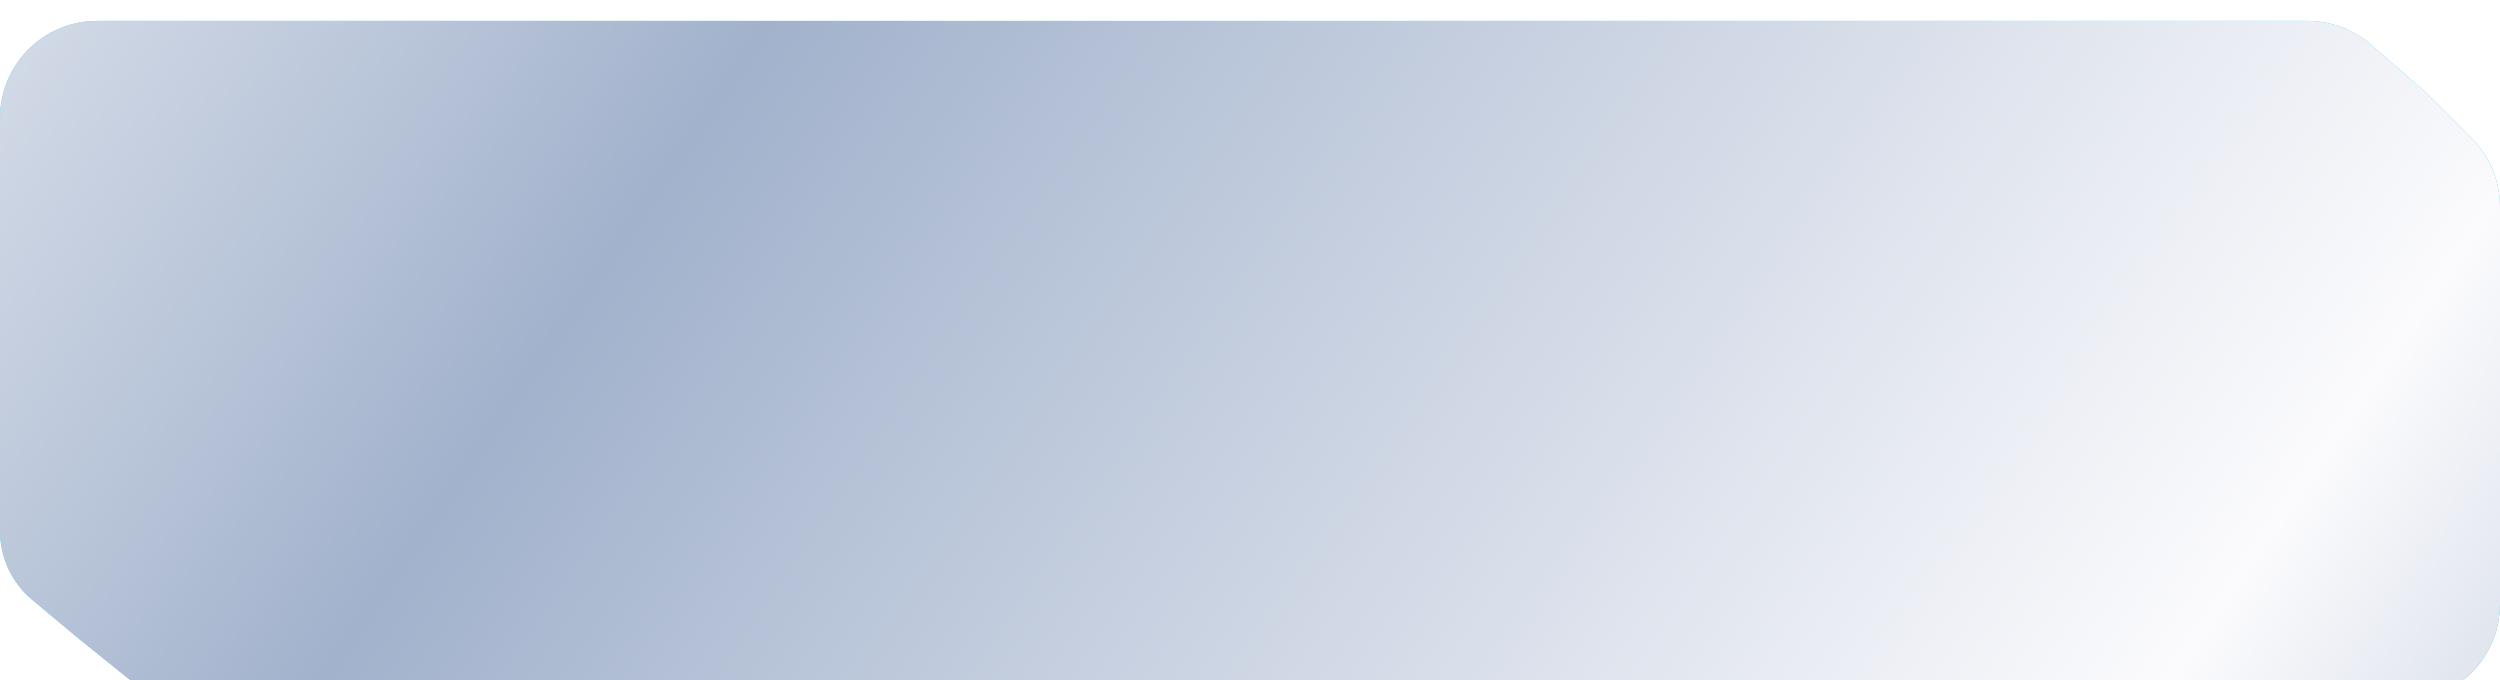 <?xml version="1.0" encoding="UTF-8"?> <svg xmlns="http://www.w3.org/2000/svg" width="283" height="77" viewBox="0 0 283 77" fill="none"><g filter="url(#filter0_ii_3737_127)"><path d="M0 11C0 4.925 4.925 0 11 0H141.5H212.25H247.625H261.195C263.85 0 266.416 0.96 268.418 2.704L274.5 8L279.778 13.278C281.841 15.341 283 18.139 283 21.056V33V66C283 72.075 278.075 77 272 77H141.5H70.75H35.375H21.568C19.057 77 16.621 76.141 14.666 74.566L9 70L3.649 65.541C1.337 63.614 0 60.76 0 57.75V38.5V11Z" fill="url(#paint0_linear_3737_127)"></path><path d="M0 11C0 4.925 4.925 0 11 0H141.5H212.25H247.625H261.195C263.85 0 266.416 0.96 268.418 2.704L274.5 8L279.778 13.278C281.841 15.341 283 18.139 283 21.056V33V66C283 72.075 278.075 77 272 77H141.5H70.75H35.375H21.568C19.057 77 16.621 76.141 14.666 74.566L9 70L3.649 65.541C1.337 63.614 0 60.76 0 57.75V38.5V11Z" fill="url(#paint1_linear_3737_127)" style="mix-blend-mode:soft-light"></path></g><defs><filter id="filter0_ii_3737_127" x="0" y="-3" width="283" height="85.365" filterUnits="userSpaceOnUse" color-interpolation-filters="sRGB"><feFlood flood-opacity="0" result="BackgroundImageFix"></feFlood><feBlend mode="normal" in="SourceGraphic" in2="BackgroundImageFix" result="shape"></feBlend><feColorMatrix in="SourceAlpha" type="matrix" values="0 0 0 0 0 0 0 0 0 0 0 0 0 0 0 0 0 0 127 0" result="hardAlpha"></feColorMatrix><feOffset dy="-3"></feOffset><feGaussianBlur stdDeviation="2"></feGaussianBlur><feComposite in2="hardAlpha" operator="arithmetic" k2="-1" k3="1"></feComposite><feColorMatrix type="matrix" values="0 0 0 0 0.249 0 0 0 0 0.751 0 0 0 0 0.798 0 0 0 1 0"></feColorMatrix><feBlend mode="normal" in2="shape" result="effect1_innerShadow_3737_127"></feBlend><feColorMatrix in="SourceAlpha" type="matrix" values="0 0 0 0 0 0 0 0 0 0 0 0 0 0 0 0 0 0 127 0" result="hardAlpha"></feColorMatrix><feOffset dy="5.365"></feOffset><feGaussianBlur stdDeviation="2.817"></feGaussianBlur><feComposite in2="hardAlpha" operator="arithmetic" k2="-1" k3="1"></feComposite><feColorMatrix type="matrix" values="0 0 0 0 1 0 0 0 0 1 0 0 0 0 1 0 0 0 0.58 0"></feColorMatrix><feBlend mode="normal" in2="effect1_innerShadow_3737_127" result="effect2_innerShadow_3737_127"></feBlend></filter><linearGradient id="paint0_linear_3737_127" x1="-2.80408e-06" y1="-74" x2="239" y2="95" gradientUnits="userSpaceOnUse"><stop stop-color="#18C6D6"></stop><stop offset="0.5" stop-color="#88F5FF"></stop><stop offset="1" stop-color="#18C6D6"></stop></linearGradient><linearGradient id="paint1_linear_3737_127" x1="-14.5" y1="-76.5" x2="311.5" y2="145.5" gradientUnits="userSpaceOnUse"><stop stop-color="#FBFBFD"></stop><stop offset="0.322" stop-color="#A2B2CC"></stop><stop offset="0.761" stop-color="#FBFBFD"></stop><stop offset="1" stop-color="#A2B2CC"></stop></linearGradient></defs></svg> 